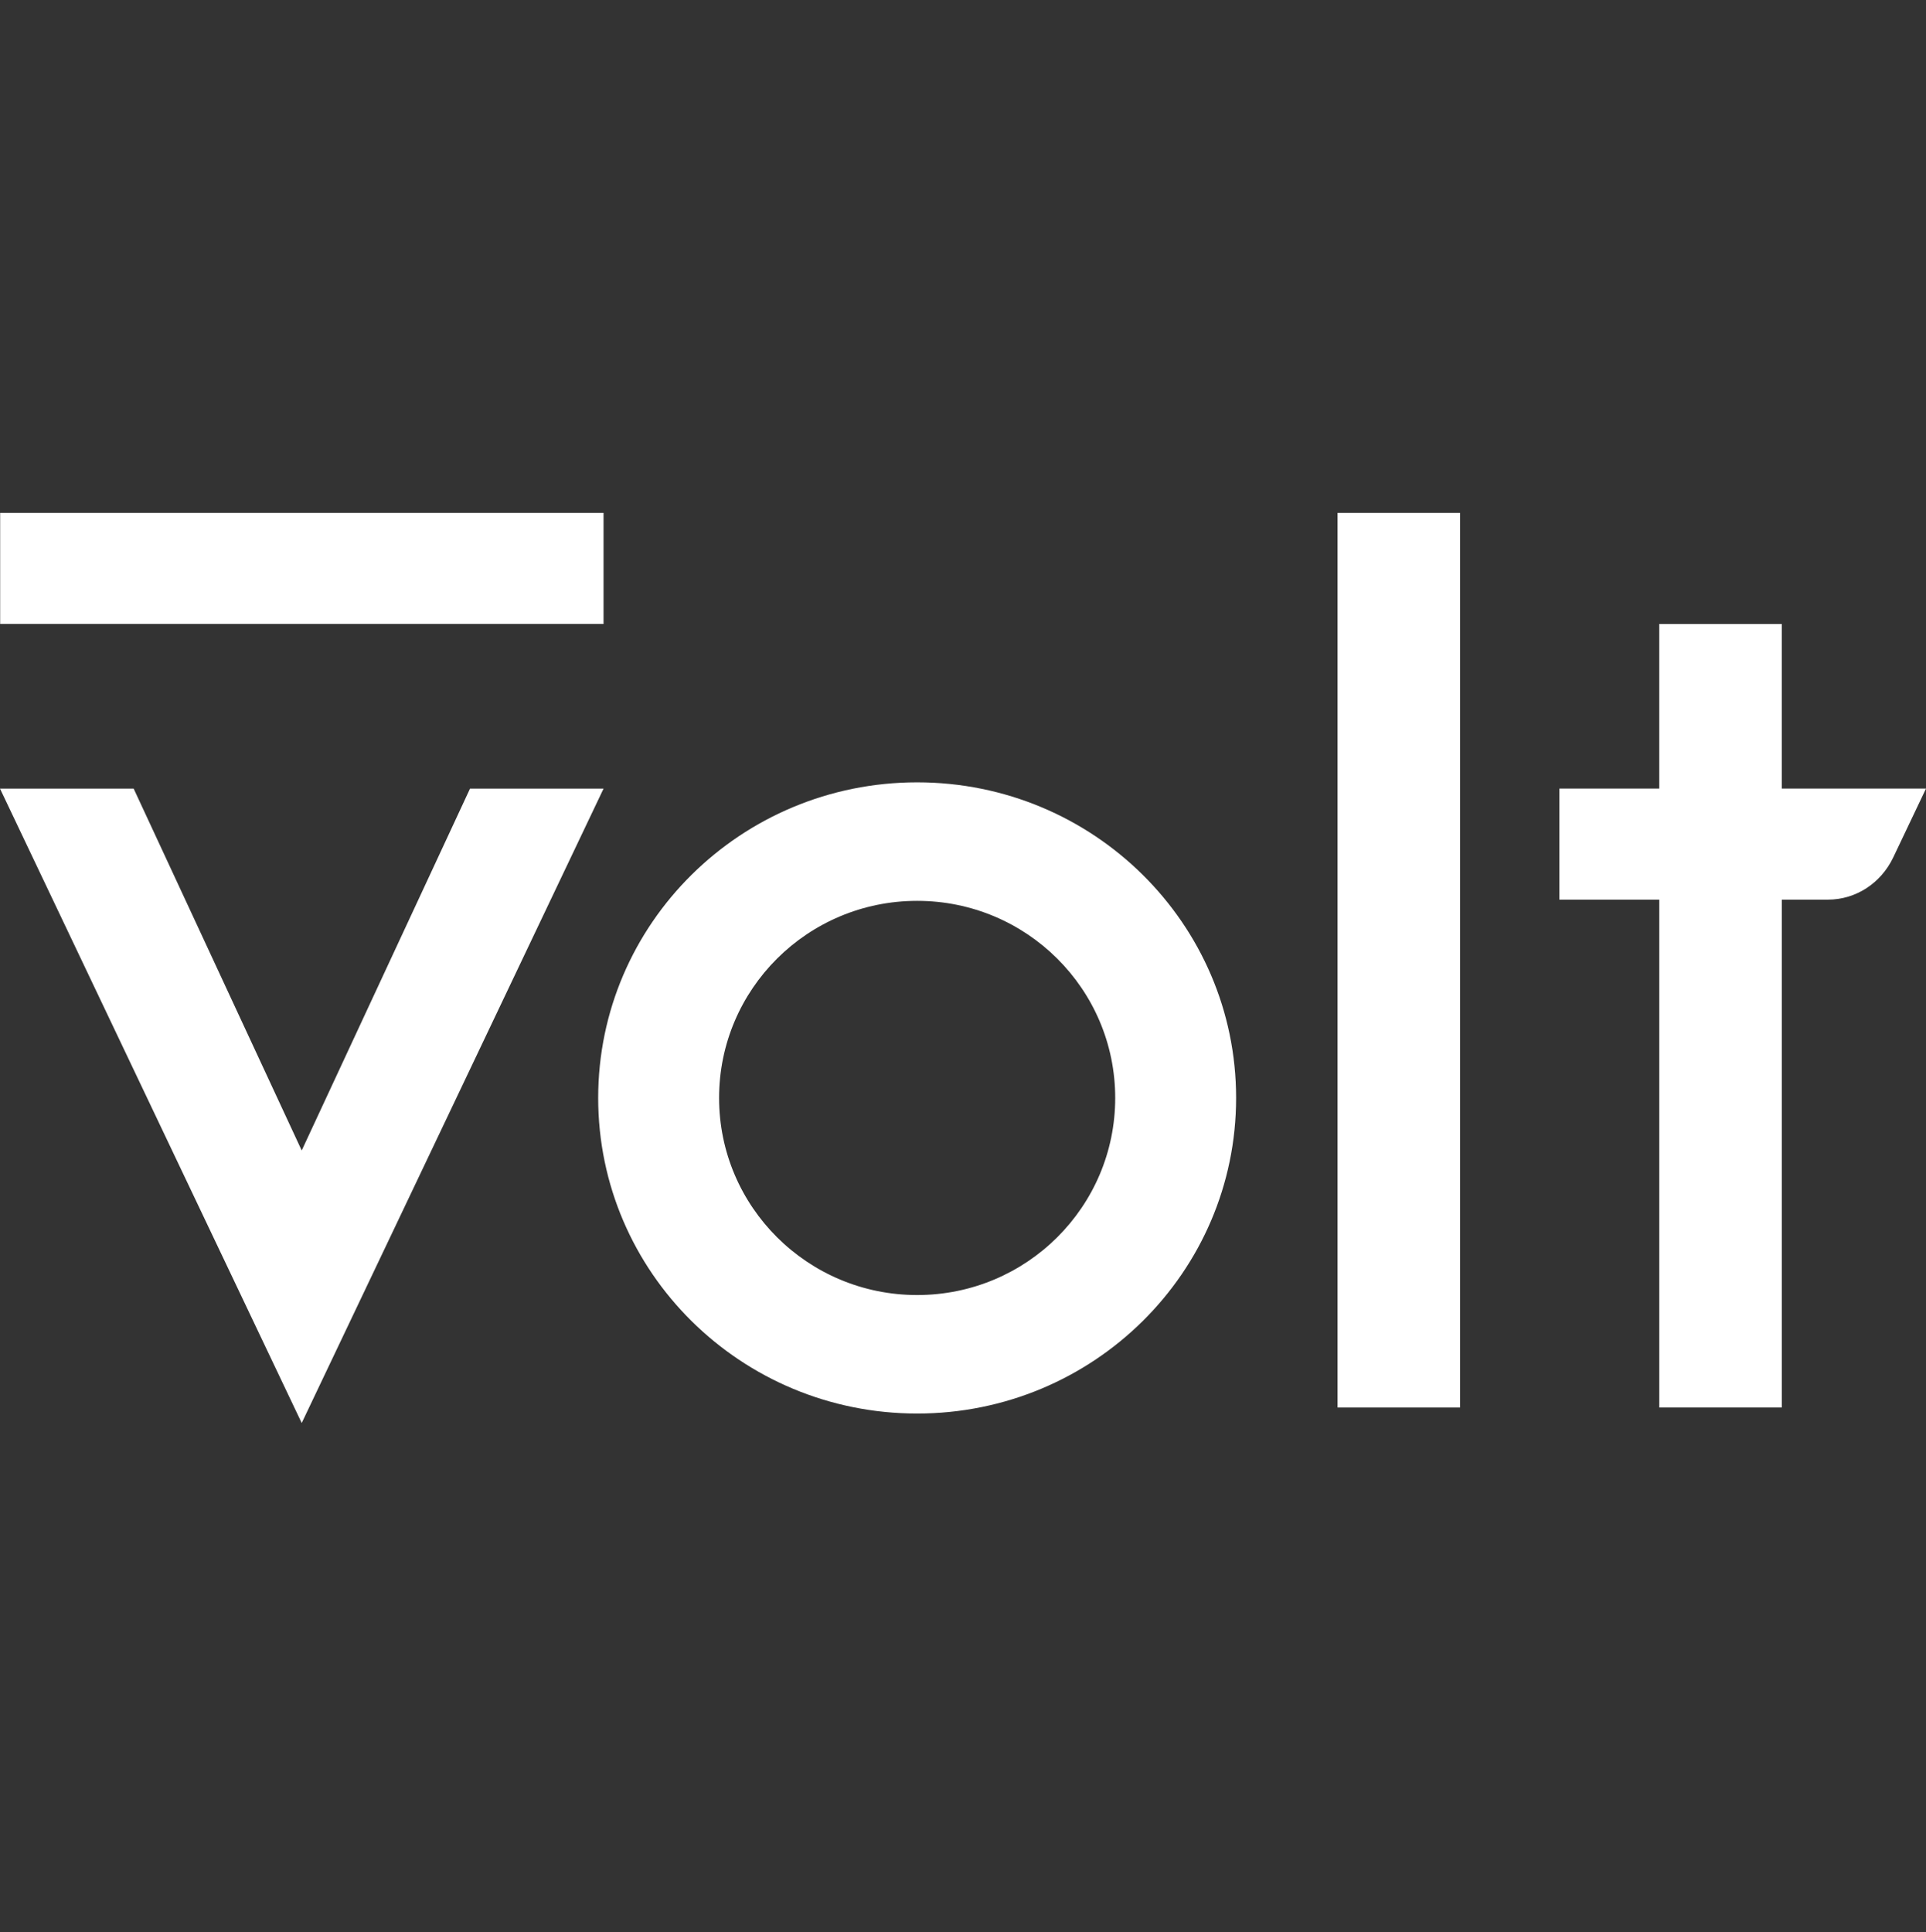 <svg width="300" height="301" viewBox="0 0 300 301" fill="none" xmlns="http://www.w3.org/2000/svg">
<rect x="0" y="0" width="300" height="301" fill="#333333" stroke="none"/>
<path d="M94.011 122.852L46.996 221.671L0 122.852H20.821L46.996 179.219L73.21 122.852H94.011Z" fill="white"/>
<path d="M94.011 79.898H0.026V97.196H94.011V79.898Z" fill="white"/>
<path d="M227.422 79.898H208.34V219.259H227.422V79.898Z" fill="white"/>
<path d="M277.536 122.844V97.199H258.454V122.844H242.892V140.142H258.457V219.259H277.539V140.142C277.539 140.142 283.279 140.142 284.738 140.142C289.061 140.142 292.976 137.59 294.893 133.576C295.723 131.837 300 122.844 300 122.844H277.536Z" fill="white"/>
<path d="M142.858 121.871C115.418 121.871 93.175 143.881 93.175 171.034C93.175 198.187 115.418 220.196 142.858 220.196C170.297 220.196 192.541 198.187 192.541 171.034C192.541 143.881 170.297 121.871 142.858 121.871ZM142.858 201.736C125.817 201.736 112.007 187.992 112.007 171.034C112.007 154.075 125.82 140.331 142.858 140.331C159.898 140.331 173.709 154.075 173.709 171.034C173.709 187.992 159.898 201.736 142.858 201.736Z" fill="white"/>
</svg>
